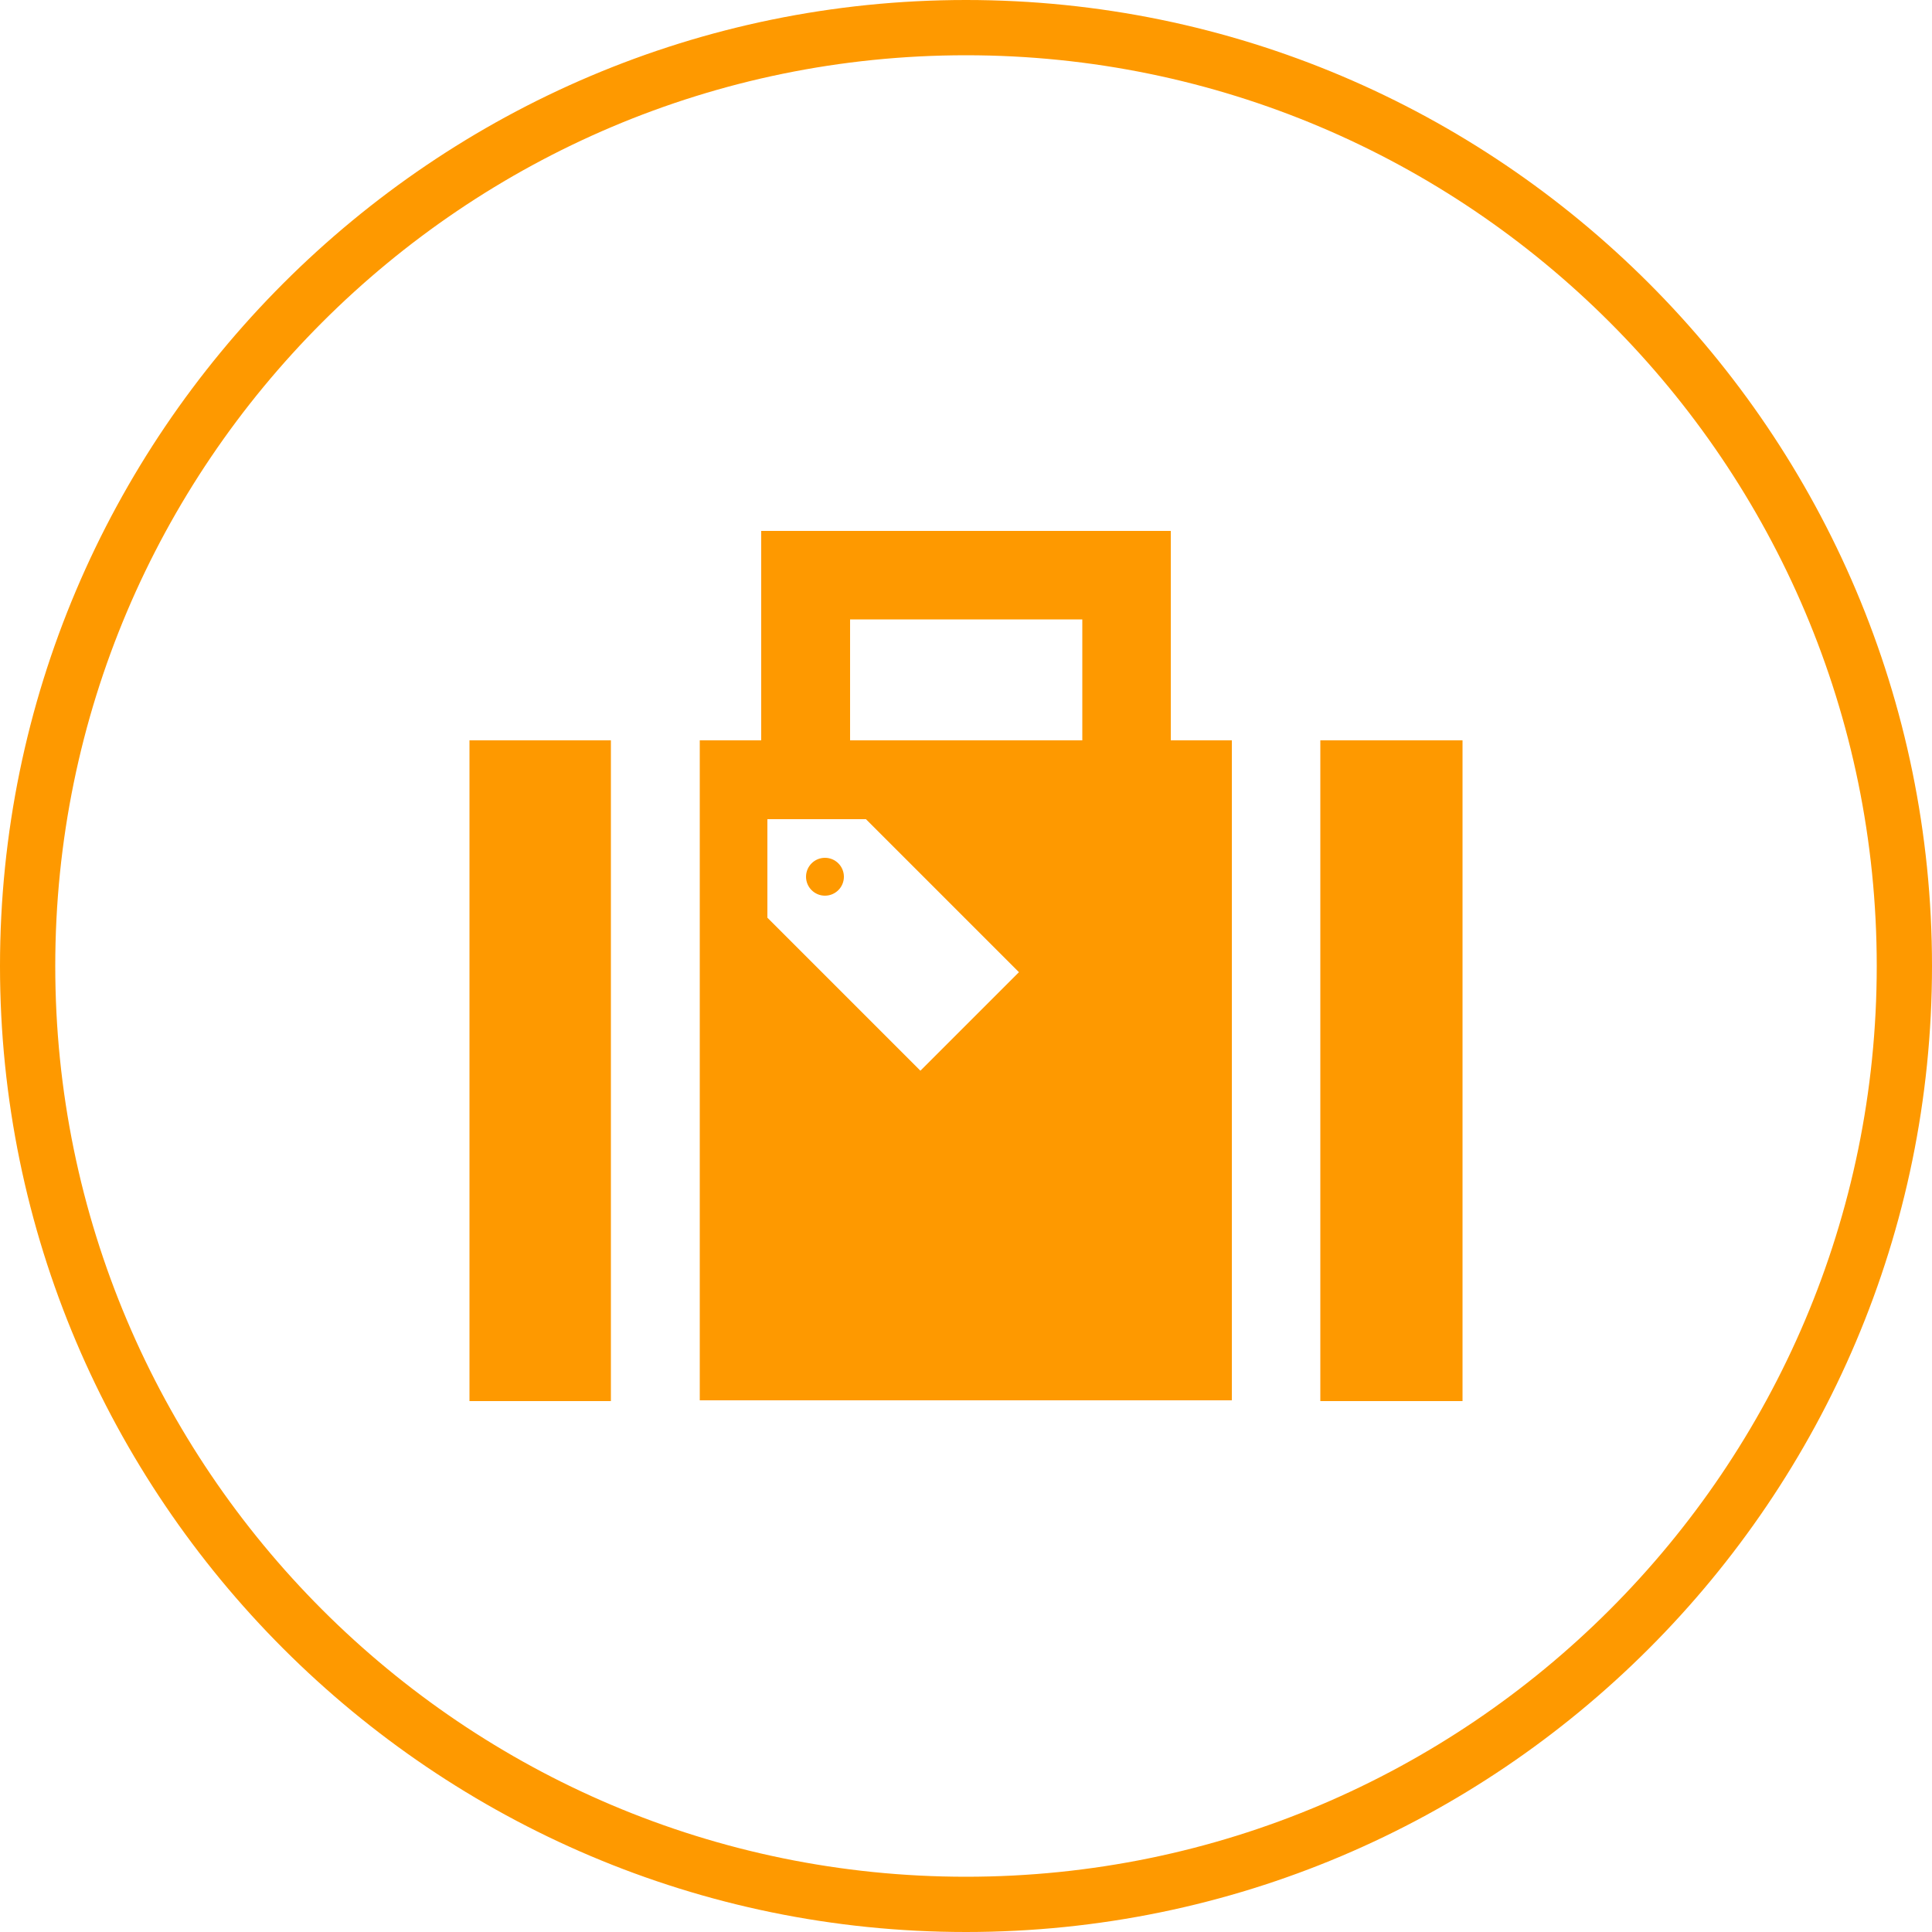 <?xml version="1.0" encoding="UTF-8"?>
<svg id="Layer_1" xmlns="http://www.w3.org/2000/svg" version="1.1" xmlns:xlink="http://www.w3.org/1999/xlink" viewBox="0 0 500 500">
  <!-- Generator: Adobe Illustrator 29.2.1, SVG Export Plug-In . SVG Version: 2.1.0 Build 116)  -->
  <defs>
    <style>
      .st0 {
        fill: #fe9900;
      }
    </style>
  </defs>
  <path class="st0" d="M250,0C112.2,0,0,112.2,0,250s112.2,250,250,250,250-112.1,250-250S387.9,0,250,0ZM250,485.7c-130,0-235.7-105.7-235.7-235.7S120,14.3,250,14.3s235.7,105.7,235.7,235.7-105.7,235.7-235.7,235.7h0Z"/>
  <g>
    <path class="st0" d="M303,137.4h-106v54.2h-15.9v170.8h137.7v-170.8h-15.8v-54.2ZM263.7,251.6l-25.5,25.5-39.6-39.6v-25.5h25.5l2.6,2.6,37,37ZM220,191.6v-31.3h60.1v31.3h-60.1Z"/>
    <circle class="st0" cx="213.5" cy="226.9" r="4.9"/>
    <polygon class="st0" points="341.7 191.6 341.7 214.6 341.7 339.6 341.7 362.6 378.5 362.6 378.5 191.6 341.7 191.6"/>
    <polygon class="st0" points="121.5 362.6 158.1 362.6 158.1 339.6 158.1 214.6 158.1 191.6 121.5 191.6 121.5 362.6"/>
  </g>
</svg>